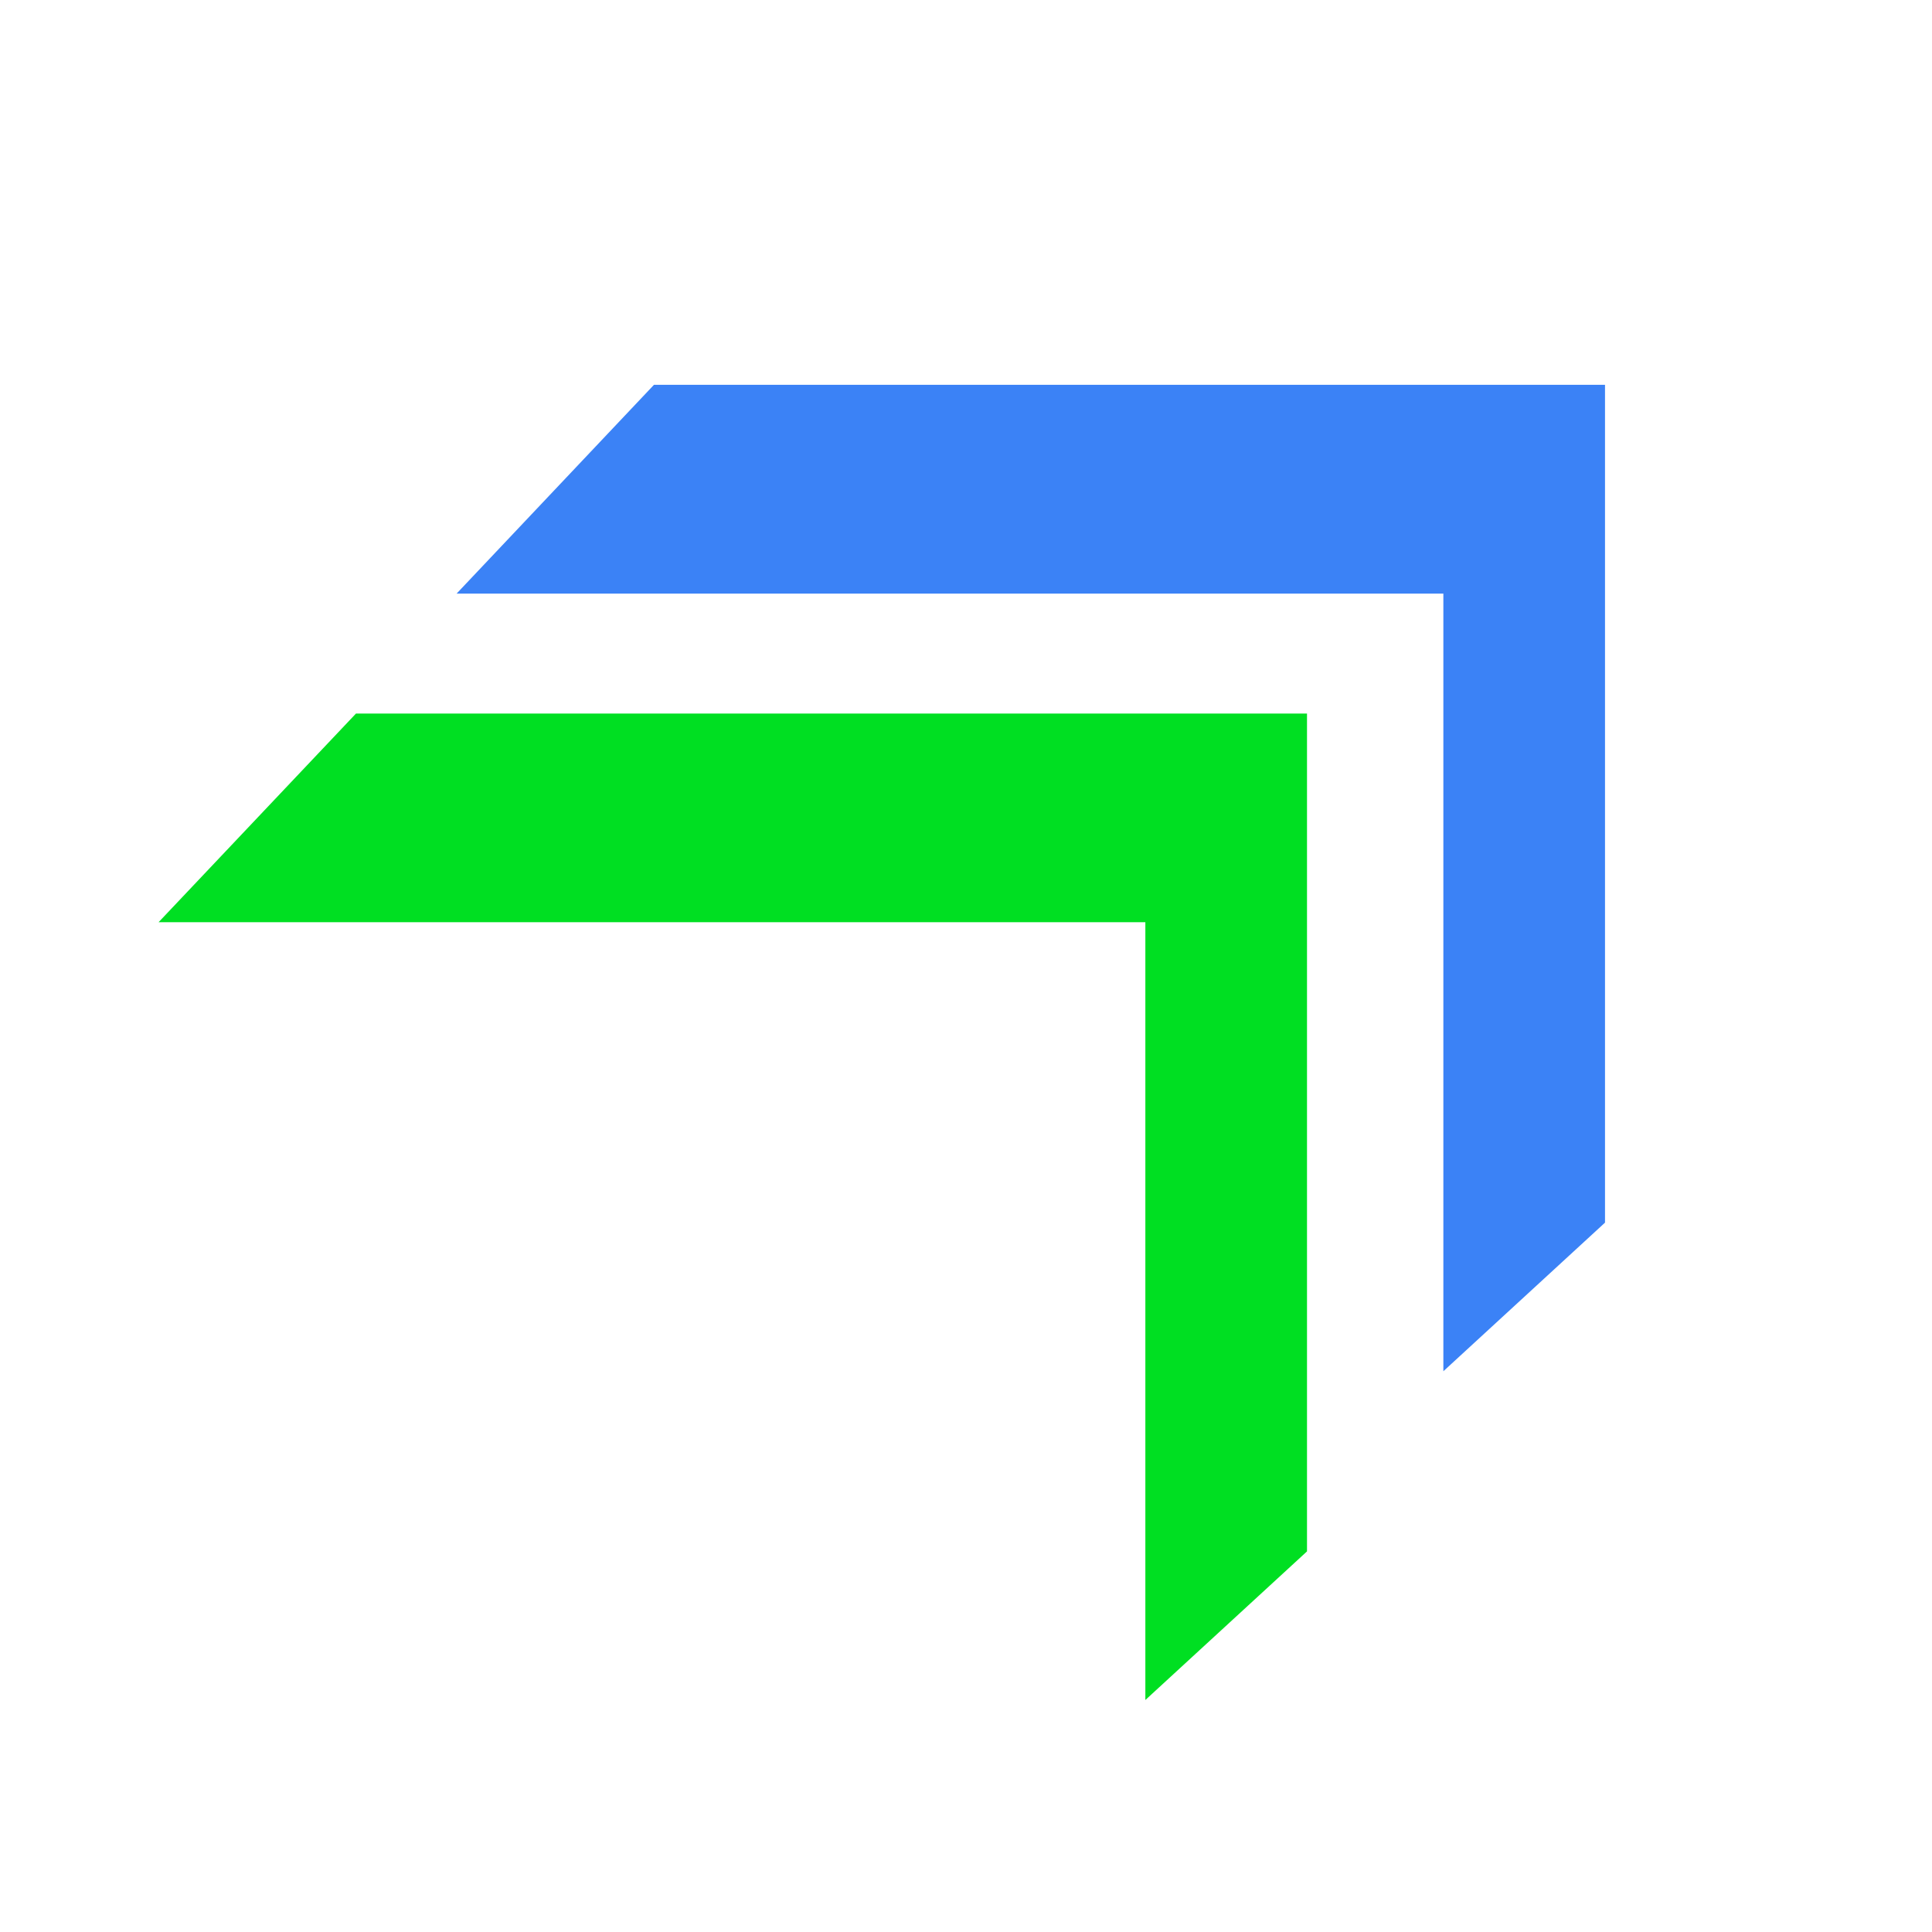 <svg xmlns="http://www.w3.org/2000/svg" id="Layer_1" viewBox="0 0 1200 1200"><defs><style> .st0 { fill: #3b82f6; } .st1 { fill: #00df22; } </style></defs><polygon class="st0" points="406.2 239 996.9 239 996.9 759.4 896.5 851.7 896.5 368.7 283.6 368.7 406.2 239"></polygon><polygon class="st1" points="221.1 443.2 811.8 443.2 811.8 963.6 711.4 1055.9 711.4 572.8 98.5 572.8 221.1 443.2"></polygon></svg>